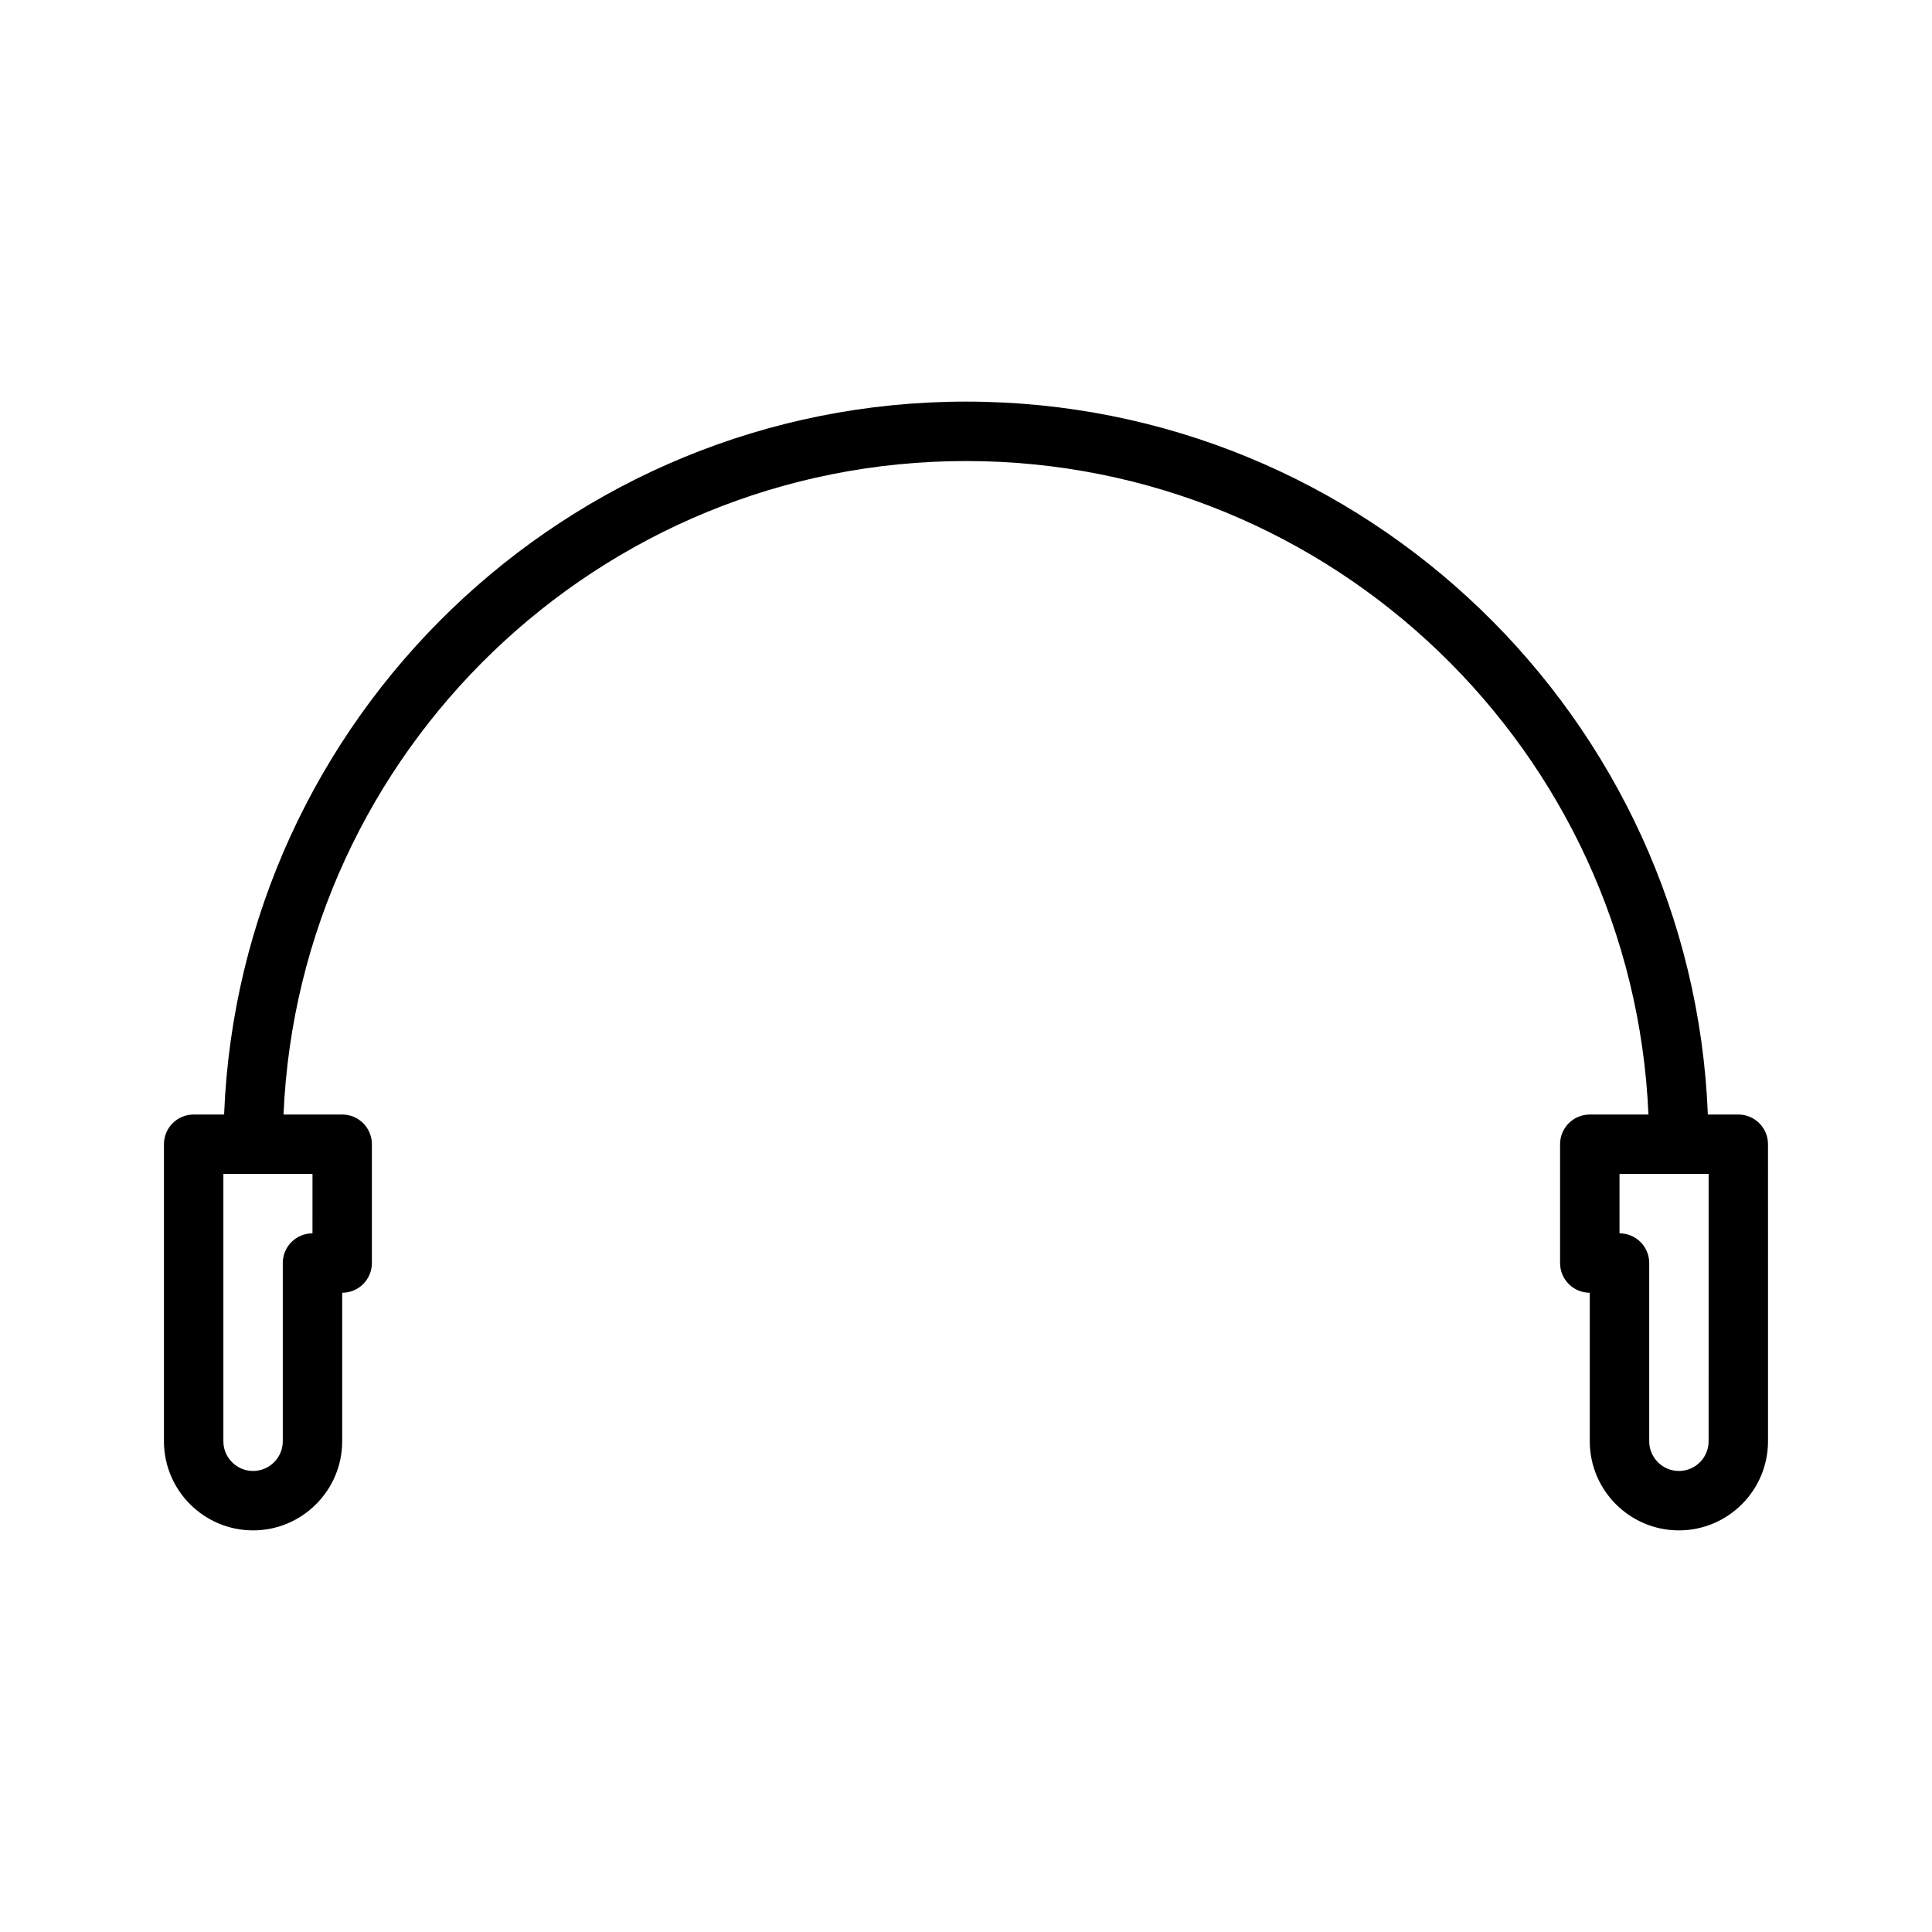 <?xml version="1.0" encoding="UTF-8"?>
<!-- Uploaded to: SVG Repo, www.svgrepo.com, Generator: SVG Repo Mixer Tools -->
<svg fill="#000000" width="800px" height="800px" version="1.1" viewBox="144 144 512 512" xmlns="http://www.w3.org/2000/svg">
 <path d="m604.67 439.36h-8.07c-4.156-104.88-90.723-188.93-196.6-188.93s-192.45 84.051-196.61 188.93h-8.07c-4.352 0-7.871 3.519-7.871 7.871v78.719c0 13.02 10.598 23.617 23.617 23.617 13.02 0 23.617-10.598 23.617-23.617v-39.359c4.352 0 7.871-3.519 7.871-7.871v-31.488c0-4.352-3.519-7.871-7.871-7.871h-15.547c4.141-96.195 83.66-173.18 180.86-173.18 97.195 0 176.72 76.988 180.86 173.18h-15.547c-4.352 0-7.871 3.519-7.871 7.871v31.488c0 4.352 3.519 7.871 7.871 7.871v39.359c0 13.02 10.598 23.617 23.617 23.617 13.02 0 23.617-10.598 23.617-23.617l-0.004-78.719c0-4.352-3.519-7.871-7.871-7.871zm-377.86 31.488c-4.352 0-7.871 3.519-7.871 7.871v47.23c0 4.344-3.527 7.871-7.871 7.871s-7.871-3.527-7.871-7.871v-70.848h23.617zm369.99 55.102c0 4.344-3.527 7.871-7.871 7.871s-7.871-3.527-7.871-7.871v-47.23c0-4.352-3.519-7.871-7.871-7.871v-15.742h23.617z"/>
</svg>